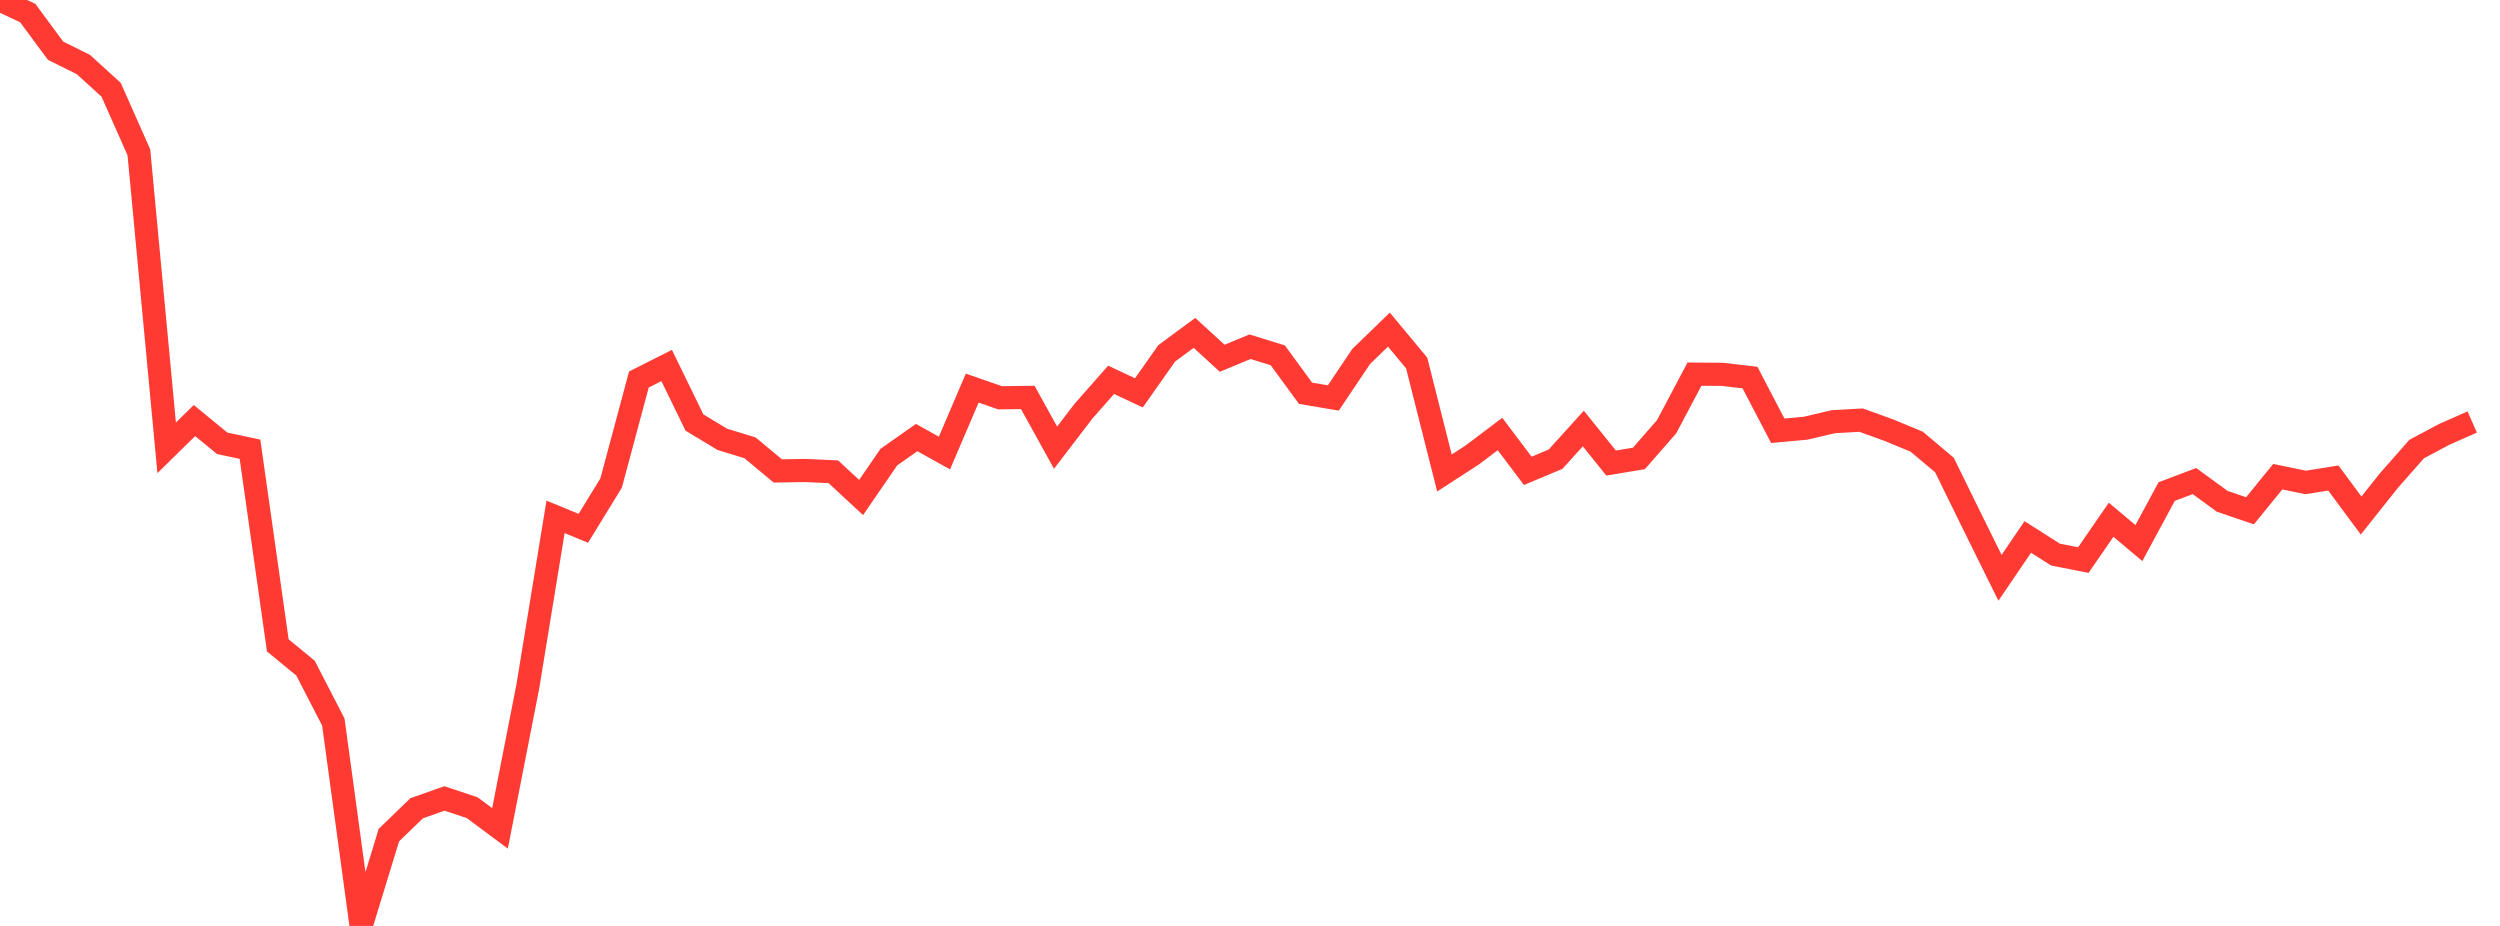 <?xml version="1.0" standalone="no"?>
<!DOCTYPE svg PUBLIC "-//W3C//DTD SVG 1.1//EN" "http://www.w3.org/Graphics/SVG/1.1/DTD/svg11.dtd">

<svg width="135" height="50" viewBox="0 0 135 50" preserveAspectRatio="none" 
  xmlns="http://www.w3.org/2000/svg"
  xmlns:xlink="http://www.w3.org/1999/xlink">


<polyline points="0.0, 0.0 1.5, 0.707 3.0, 2.738 4.5, 3.483 6.0, 4.846 7.5, 8.227 9.0, 24.183 10.5, 22.71 12.0, 23.939 13.5, 24.259 15.0, 34.848 16.5, 36.083 18.0, 38.991 19.5, 50.0 21.0, 45.094 22.5, 43.646 24.0, 43.116 25.5, 43.617 27.0, 44.732 28.5, 37.083 30.0, 27.911 31.5, 28.528 33.0, 26.085 34.5, 20.493 36.0, 19.736 37.5, 22.816 39, 23.722 40.5, 24.182 42.0, 25.43 43.5, 25.406 45.0, 25.476 46.5, 26.865 48.0, 24.681 49.5, 23.628 51.0, 24.464 52.5, 20.957 54.0, 21.48 55.5, 21.461 57.0, 24.175 58.5, 22.213 60.0, 20.511 61.5, 21.214 63.0, 19.083 64.5, 17.975 66.0, 19.346 67.5, 18.723 69.0, 19.188 70.5, 21.237 72.0, 21.49 73.5, 19.255 75.0, 17.798 76.5, 19.603 78, 25.541 79.5, 24.569 81.0, 23.437 82.5, 25.426 84.0, 24.796 85.5, 23.14 87.0, 25.004 88.5, 24.756 90.0, 23.039 91.5, 20.204 93.0, 20.214 94.5, 20.389 96.0, 23.262 97.5, 23.124 99.0, 22.772 100.5, 22.687 102.0, 23.229 103.5, 23.85 105.0, 25.111 106.5, 28.17 108.0, 31.202 109.5, 28.996 111.0, 29.949 112.5, 30.244 114.0, 28.067 115.5, 29.326 117.0, 26.545 118.5, 25.977 120.0, 27.072 121.5, 27.582 123.0, 25.741 124.5, 26.052 126.0, 25.813 127.5, 27.838 129.0, 25.952 130.5, 24.249 132.0, 23.45 133.5, 22.789" fill="none" stroke="#ff3a33" stroke-width="1.25"/>

</svg>